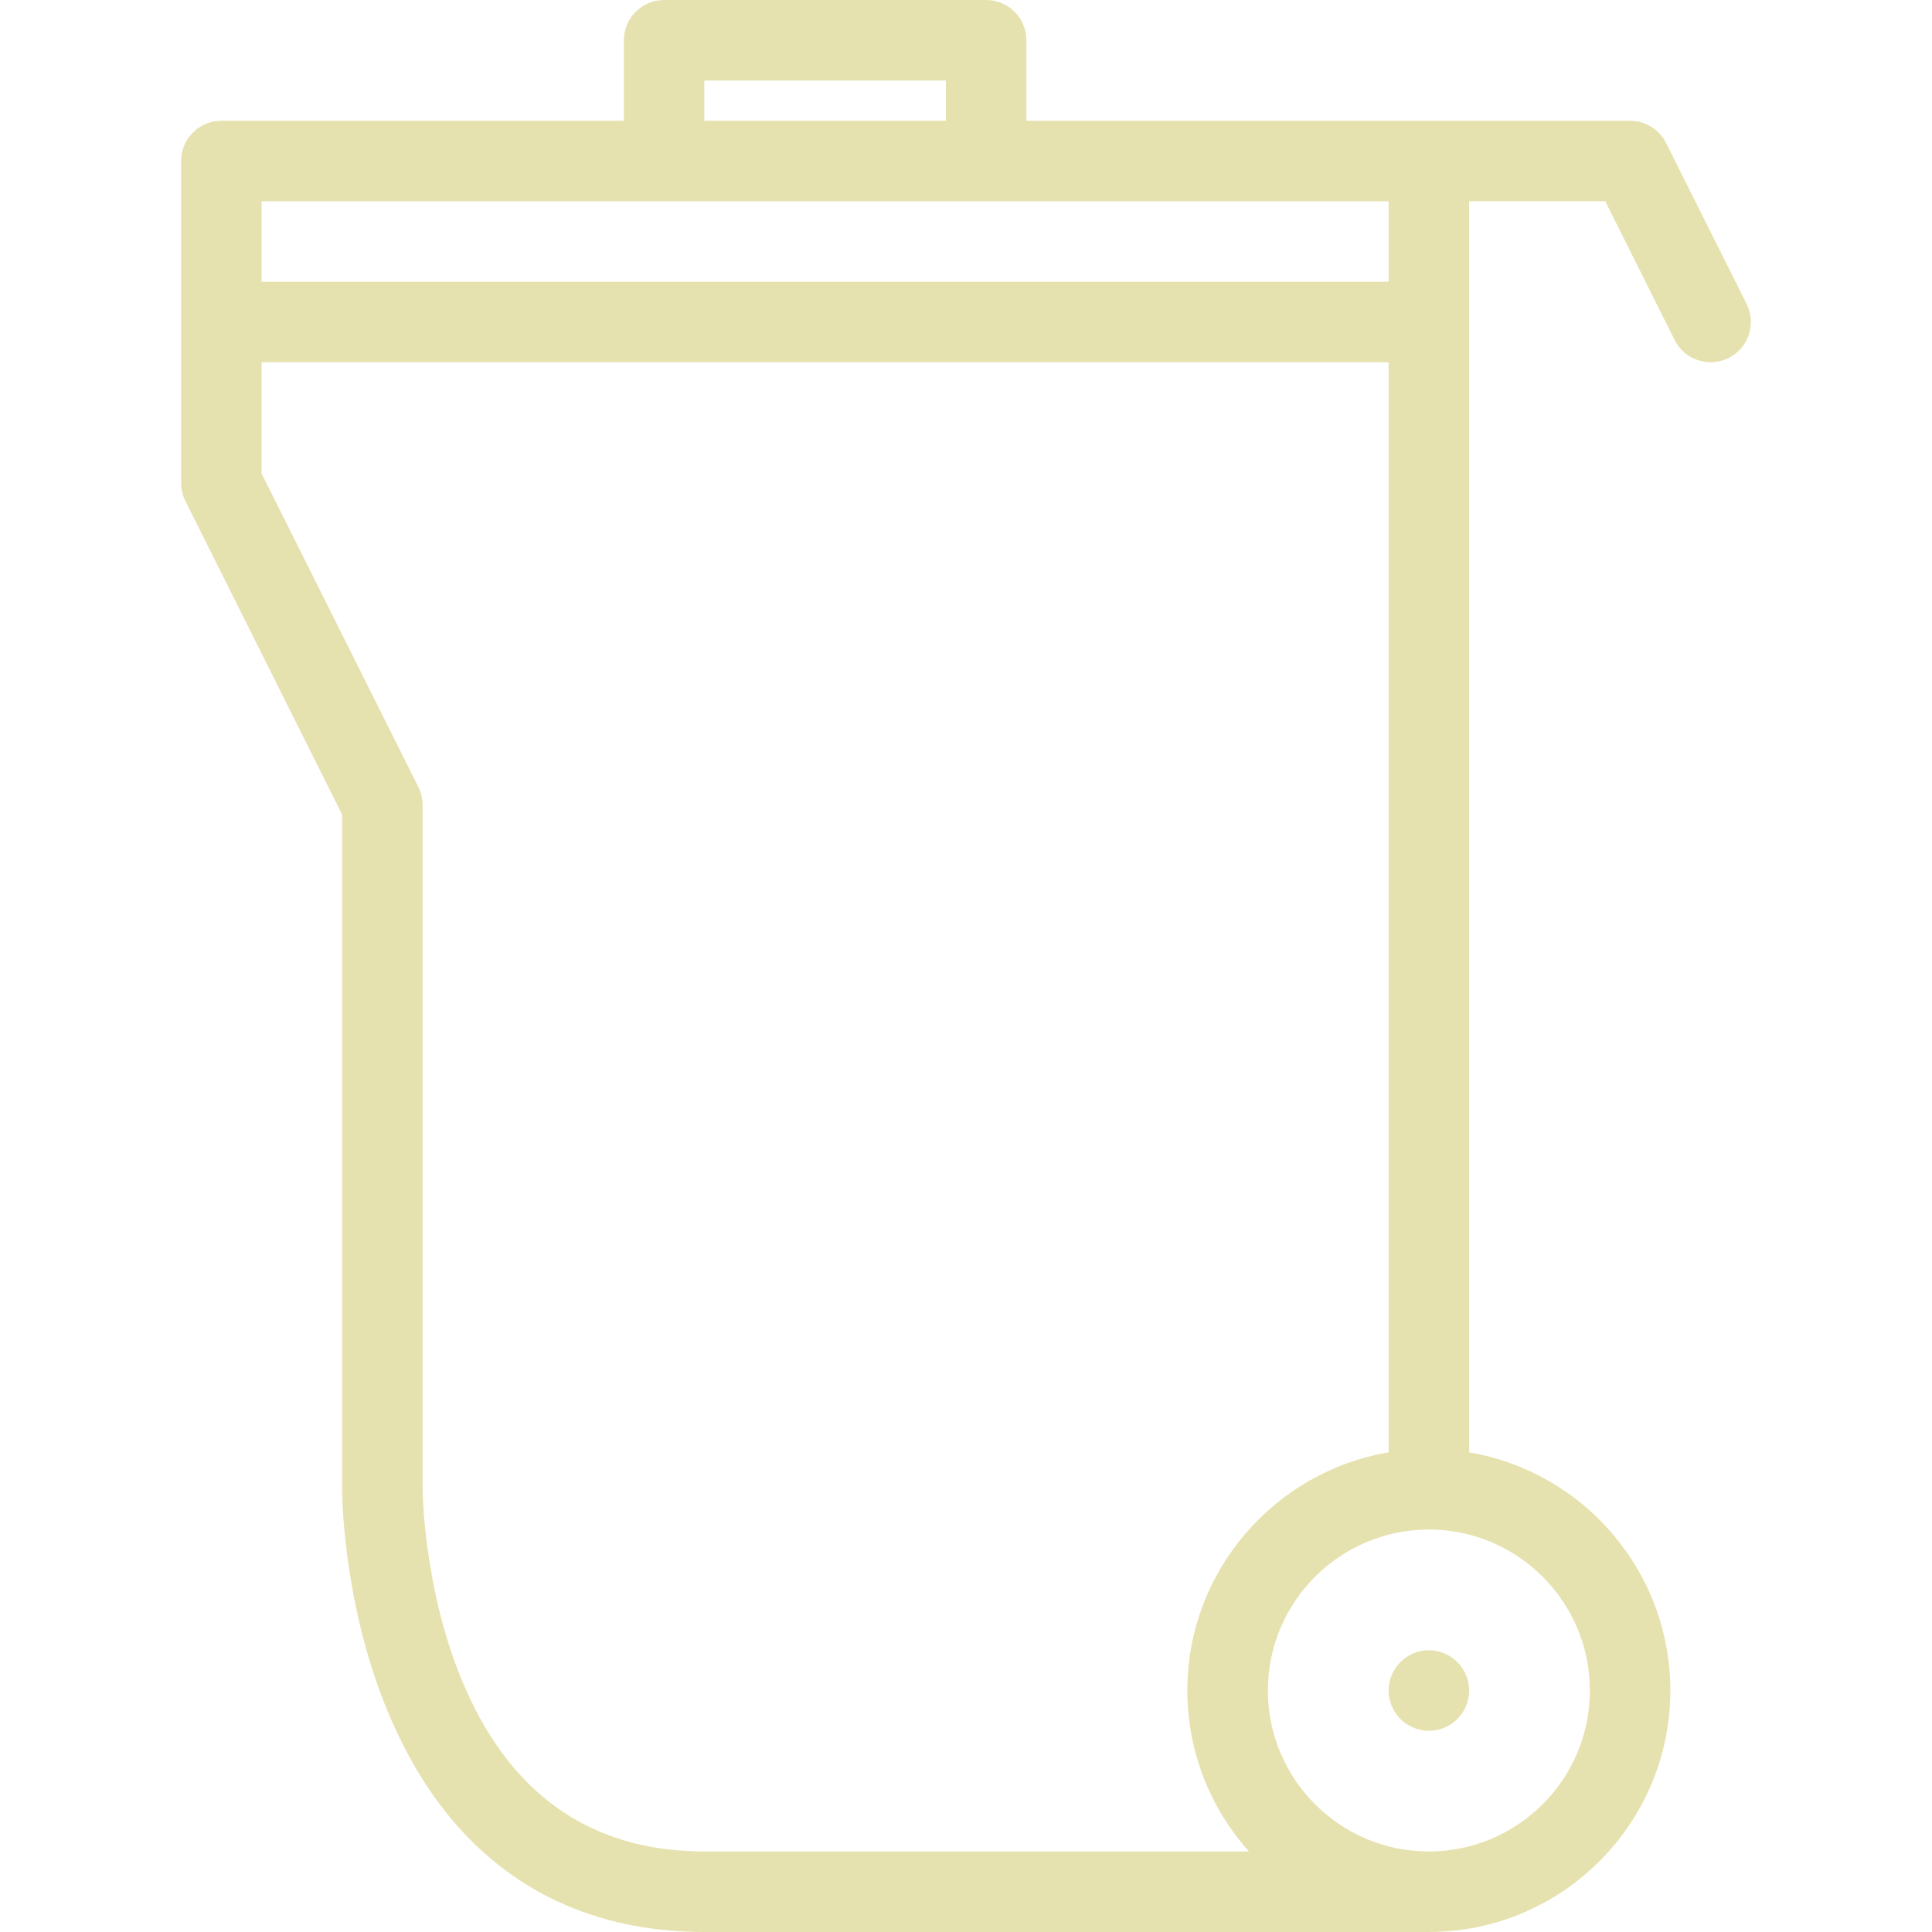 <?xml version="1.0"?>

<!-- Generator: Adobe Illustrator 19.0.0, SVG Export Plug-In . SVG Version: 6.00 Build 0)  -->
<svg xmlns="http://www.w3.org/2000/svg" xmlns:xlink="http://www.w3.org/1999/xlink" version="1.1" id="Layer_1" x="0px" y="0px" viewBox="0 0 511.996 511.996" style="enable-background:new 0 0 511.996 511.996;" xml:space="preserve" width="512" height="512">
<g>
	<g>
		<g>
			<path d="M371.123,455.543c4.156,4.172,10.922,4.172,15.078,0c4.172-4.172,4.172-10.922,0-15.078     c-4.156-4.188-10.922-4.188-15.078,0C366.951,444.621,366.951,451.371,371.123,455.543z" fill="#E6E2AF"></path>
			<path d="M462.871,80.562l-21.342-42.664c-1.797-3.617-5.5-5.898-9.531-5.898h-53.344h-10.656h-96V10.664     C271.998,4.773,267.217,0,261.326,0h-85.327c-5.89,0-10.671,4.773-10.671,10.664V32H58.656C52.766,32,48,36.773,48,42.664v42.671     v42.664c0,1.656,0.375,3.289,1.125,4.773l41.531,83.078v178.804c0,1.188,0.141,29.061,11.438,57.311     c15.703,39.281,44.953,60.031,84.562,60.031h191.999c35.297,0,64-28.719,64-64c0-31.656-23.094-58.014-53.328-63.107V85.335v-32     h36.078L443.78,90.1c1.875,3.742,5.641,5.898,9.562,5.898c1.594,0,3.219-0.359,4.75-1.125     C463.371,92.242,465.496,85.828,462.871,80.562z M186.655,21.336h64V32h-64V21.336z M69.328,53.336h106.671h85.327h106.672     v21.328H69.328V53.336z M330.998,490.651H186.655c-30.421,0.001-52.14-15.499-64.562-46.124     C112.172,420.058,112,394.904,112,394.654v-181.32c0-1.656-0.391-3.289-1.125-4.773l-41.547-83.078V95.999h298.67v288.889     c-30.234,5.094-53.344,31.451-53.344,63.107C314.654,464.37,320.842,479.339,330.998,490.651z M421.326,447.996     c0,23.531-19.141,42.656-42.672,42.656c-23.516,0-42.656-19.125-42.656-42.656s19.141-42.656,42.656-42.656     C402.186,405.34,421.326,424.465,421.326,447.996z" fill="#E6E2AF"></path>
		</g>
	</g>
</g>
<g>
</g>
<g>
</g>
<g>
</g>
<g>
</g>
<g>
</g>
<g>
</g>
<g>
</g>
<g>
</g>
<g>
</g>
<g>
</g>
<g>
</g>
<g>
</g>
<g>
</g>
<g>
</g>
<g>
</g>
</svg>
